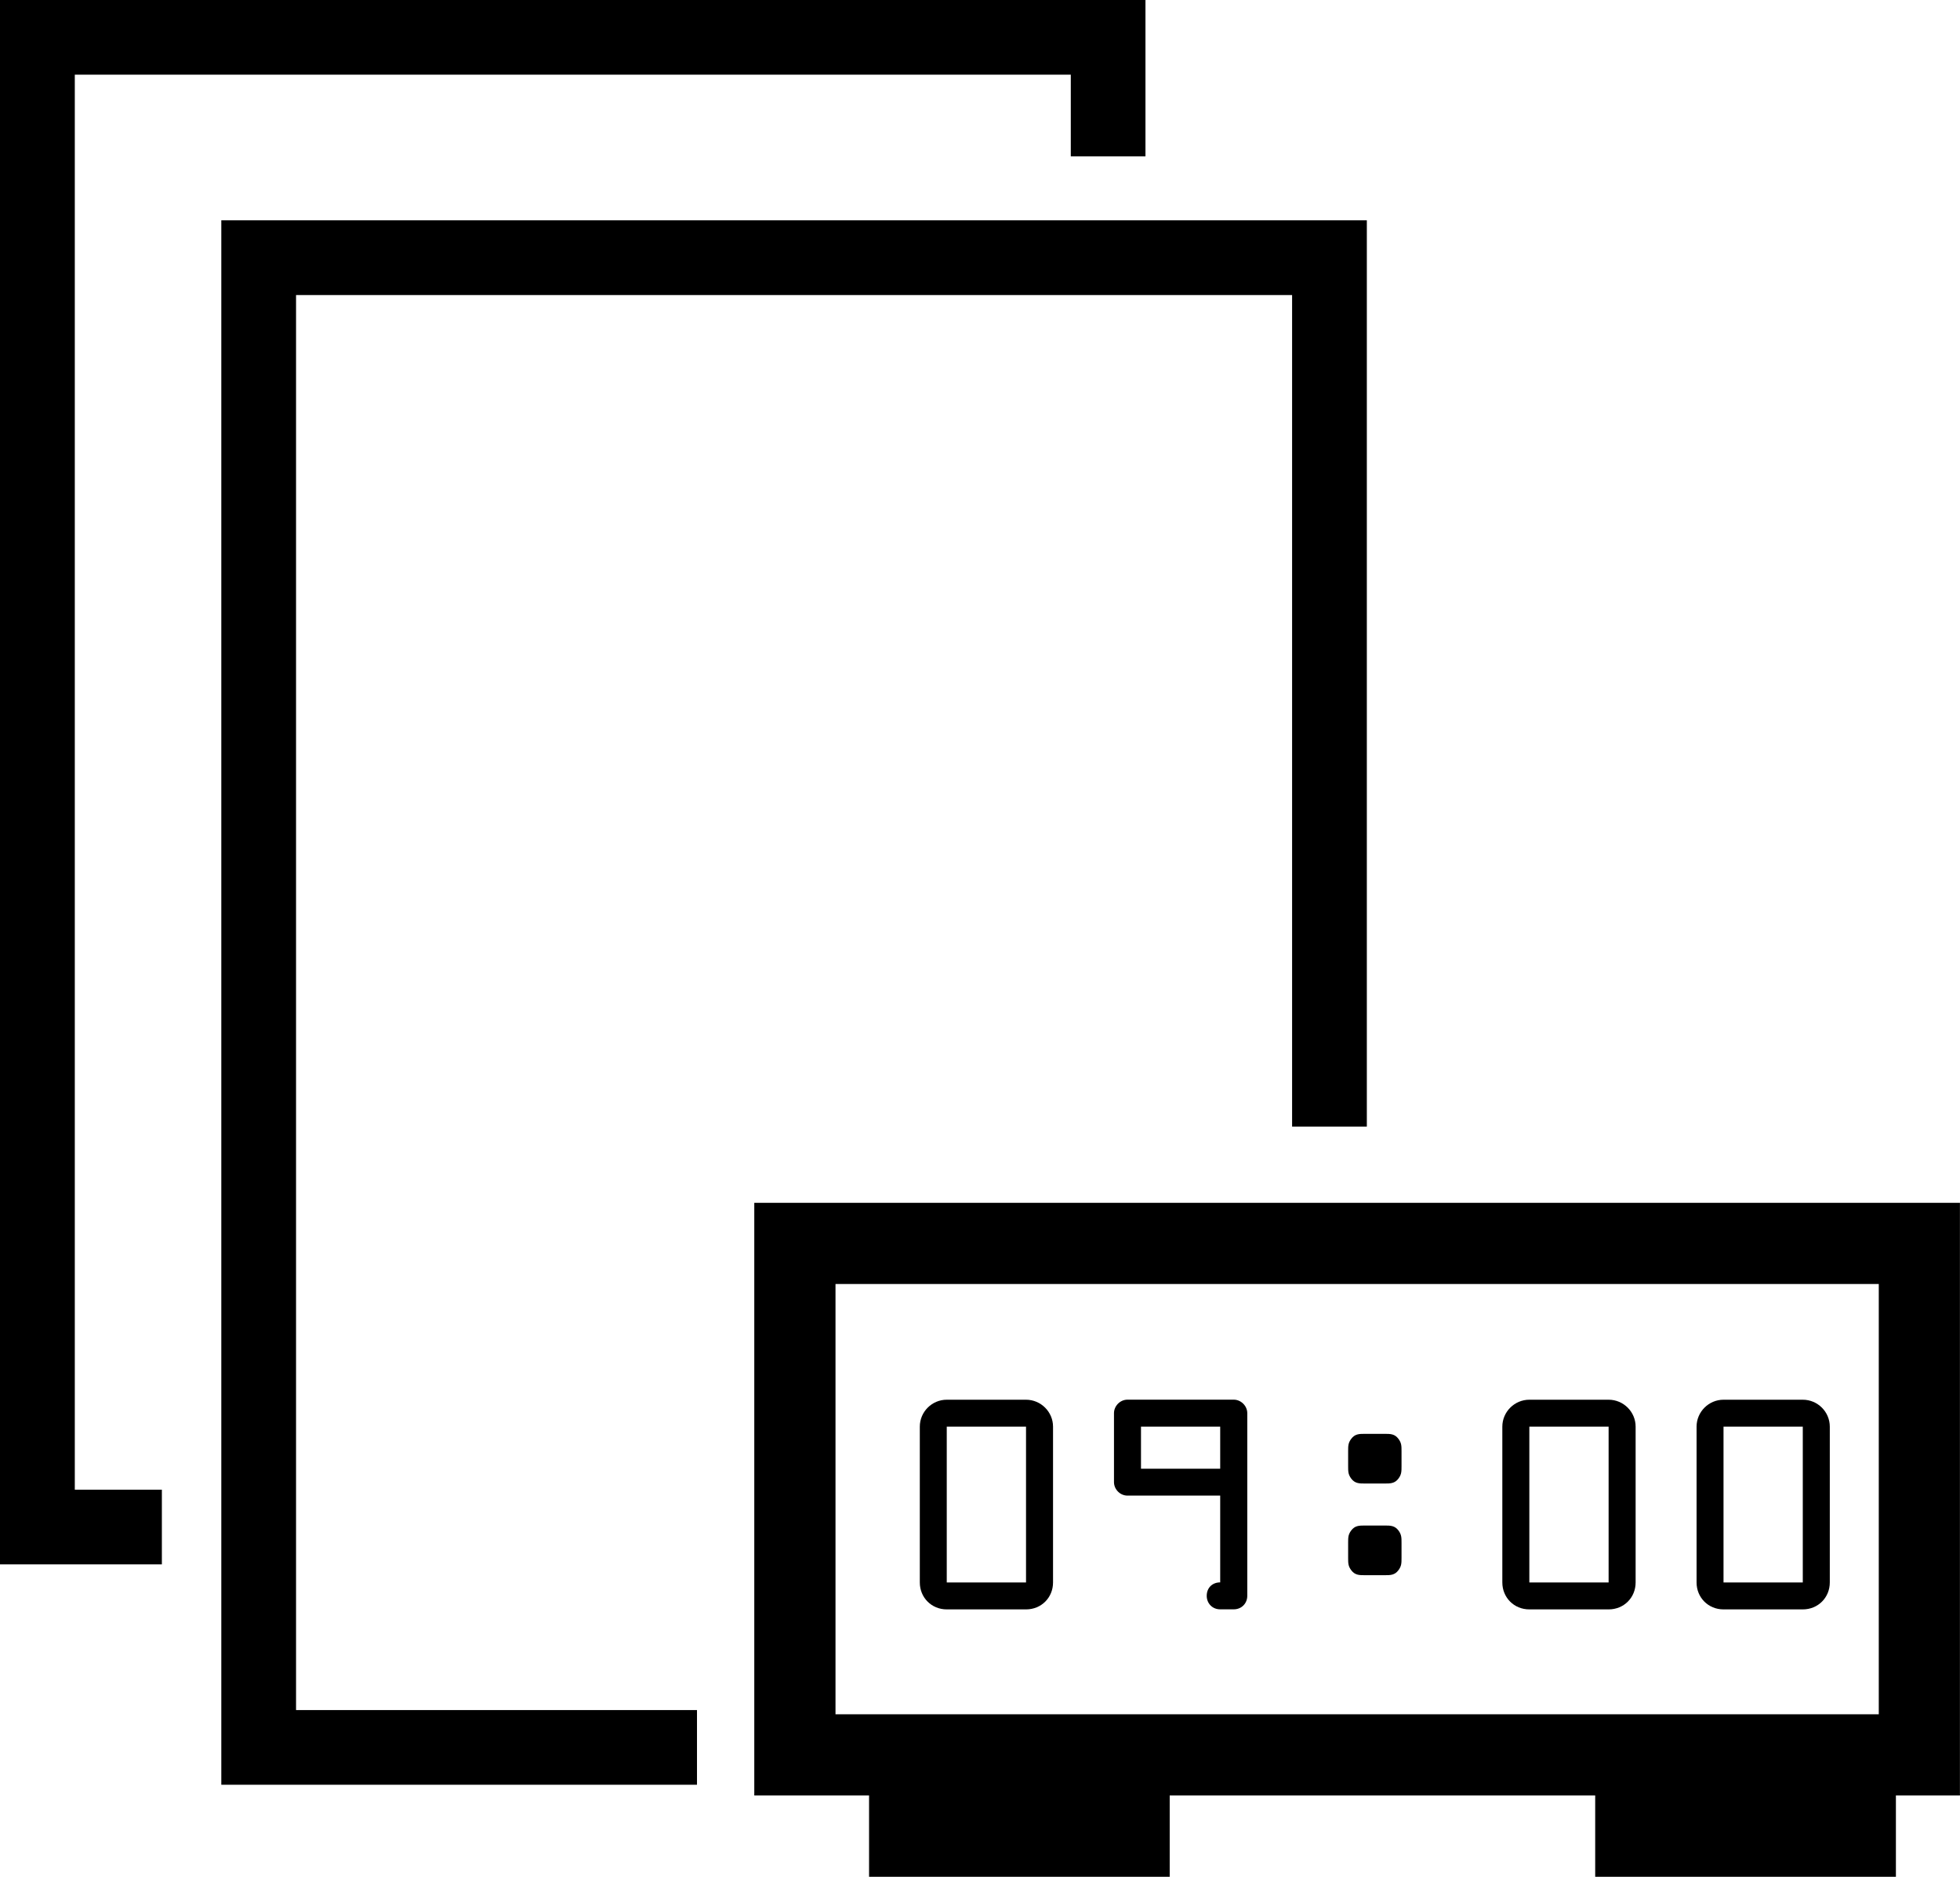 <?xml version="1.0" encoding="iso-8859-1"?>
<!-- Generator: Adobe Illustrator 16.0.0, SVG Export Plug-In . SVG Version: 6.00 Build 0)  -->
<!DOCTYPE svg PUBLIC "-//W3C//DTD SVG 1.1//EN" "http://www.w3.org/Graphics/SVG/1.1/DTD/svg11.dtd">
<svg version="1.1" id="Layer_1" xmlns="http://www.w3.org/2000/svg" xmlns:xlink="http://www.w3.org/1999/xlink" x="0px" y="0px"
	 width="31.13px" height="29.807px" viewBox="0 0 31.13 29.807" style="enable-background:new 0 0 31.13 29.807;"
	 xml:space="preserve">
<g>
	<polygon points="4.702,4.686 20.522,4.686 20.522,17.892 21.709,17.892 21.709,3.499 3.515,3.499 3.515,28.345 11.07,28.345 
		11.07,27.159 4.702,27.159 	"/>
	<polygon points="1.188,1.186 17.007,1.186 17.007,2.483 18.193,2.483 18.193,0 0,0 0,24.845 2.571,24.845 2.571,23.659 
		1.188,23.659 	"/>
	<path d="M11.98,19.103v9.412h1.823v1.292h4.775v-1.292h6.758v1.292h4.776v-1.292h1.017v-9.412H11.98z M29.84,27.226H13.27v-6.834
		h16.57V27.226z"/>
	<path d="M15.037,25.56h1.259c0.244,0,0.429-0.188,0.429-0.428v-2.474c0-0.235-0.193-0.428-0.429-0.428h-1.259
		c-0.235,0-0.428,0.192-0.428,0.428v2.474C14.609,25.371,14.794,25.56,15.037,25.56z M15.037,22.658h1.259v2.474h-1.259V22.658z"/>
	<path d="M17.908,23.753h1.472v1.378c-0.124,0-0.214,0.085-0.214,0.214c0,0.116,0.086,0.214,0.214,0.214h0.214
		c0.129,0,0.216-0.098,0.216-0.214v-2.902c0-0.111-0.096-0.214-0.216-0.214h-1.686c-0.12,0-0.215,0.103-0.215,0.214v1.096
		C17.693,23.651,17.788,23.753,17.908,23.753z M18.122,22.658h1.258v0.668h-1.258V22.658z"/>
	<path d="M21.682,25.017h0.308c0.094,0,0.163,0,0.223-0.082c0.047-0.064,0.047-0.111,0.047-0.193v-0.24c0-0.082,0-0.128-0.047-0.193
		c-0.06-0.081-0.129-0.081-0.223-0.081h-0.308c-0.095,0-0.163,0-0.223,0.081c-0.047,0.064-0.047,0.111-0.047,0.193v0.24
		c0,0.082,0,0.129,0.047,0.193C21.519,25.017,21.587,25.017,21.682,25.017z"/>
	<path d="M21.682,23.561h0.308c0.094,0,0.163,0,0.223-0.081c0.047-0.064,0.047-0.112,0.047-0.193v-0.24c0-0.081,0-0.129-0.047-0.193
		c-0.06-0.082-0.129-0.082-0.223-0.082h-0.308c-0.095,0-0.163,0-0.223,0.082c-0.047,0.064-0.047,0.112-0.047,0.193v0.24
		c0,0.081,0,0.128,0.047,0.193C21.519,23.561,21.587,23.561,21.682,23.561z"/>
	<path d="M24.29,25.56h1.259c0.244,0,0.429-0.188,0.429-0.428v-2.474c0-0.235-0.192-0.428-0.429-0.428H24.29
		c-0.235,0-0.429,0.192-0.429,0.428v2.474C23.861,25.371,24.046,25.56,24.29,25.56z M24.29,22.658h1.259v2.474H24.29V22.658z"/>
	<path d="M27.374,25.56h1.259c0.243,0,0.429-0.188,0.429-0.428v-2.474c0-0.235-0.192-0.428-0.429-0.428h-1.259
		c-0.234,0-0.428,0.192-0.428,0.428v2.474C26.946,25.371,27.131,25.56,27.374,25.56z M27.374,22.658h1.259v2.474h-1.259V22.658z"/>
</g>
<g>
</g>
<g>
</g>
<g>
</g>
<g>
</g>
<g>
</g>
<g>
</g>
<g>
</g>
<g>
</g>
<g>
</g>
<g>
</g>
<g>
</g>
<g>
</g>
<g>
</g>
<g>
</g>
<g>
</g>
</svg>
